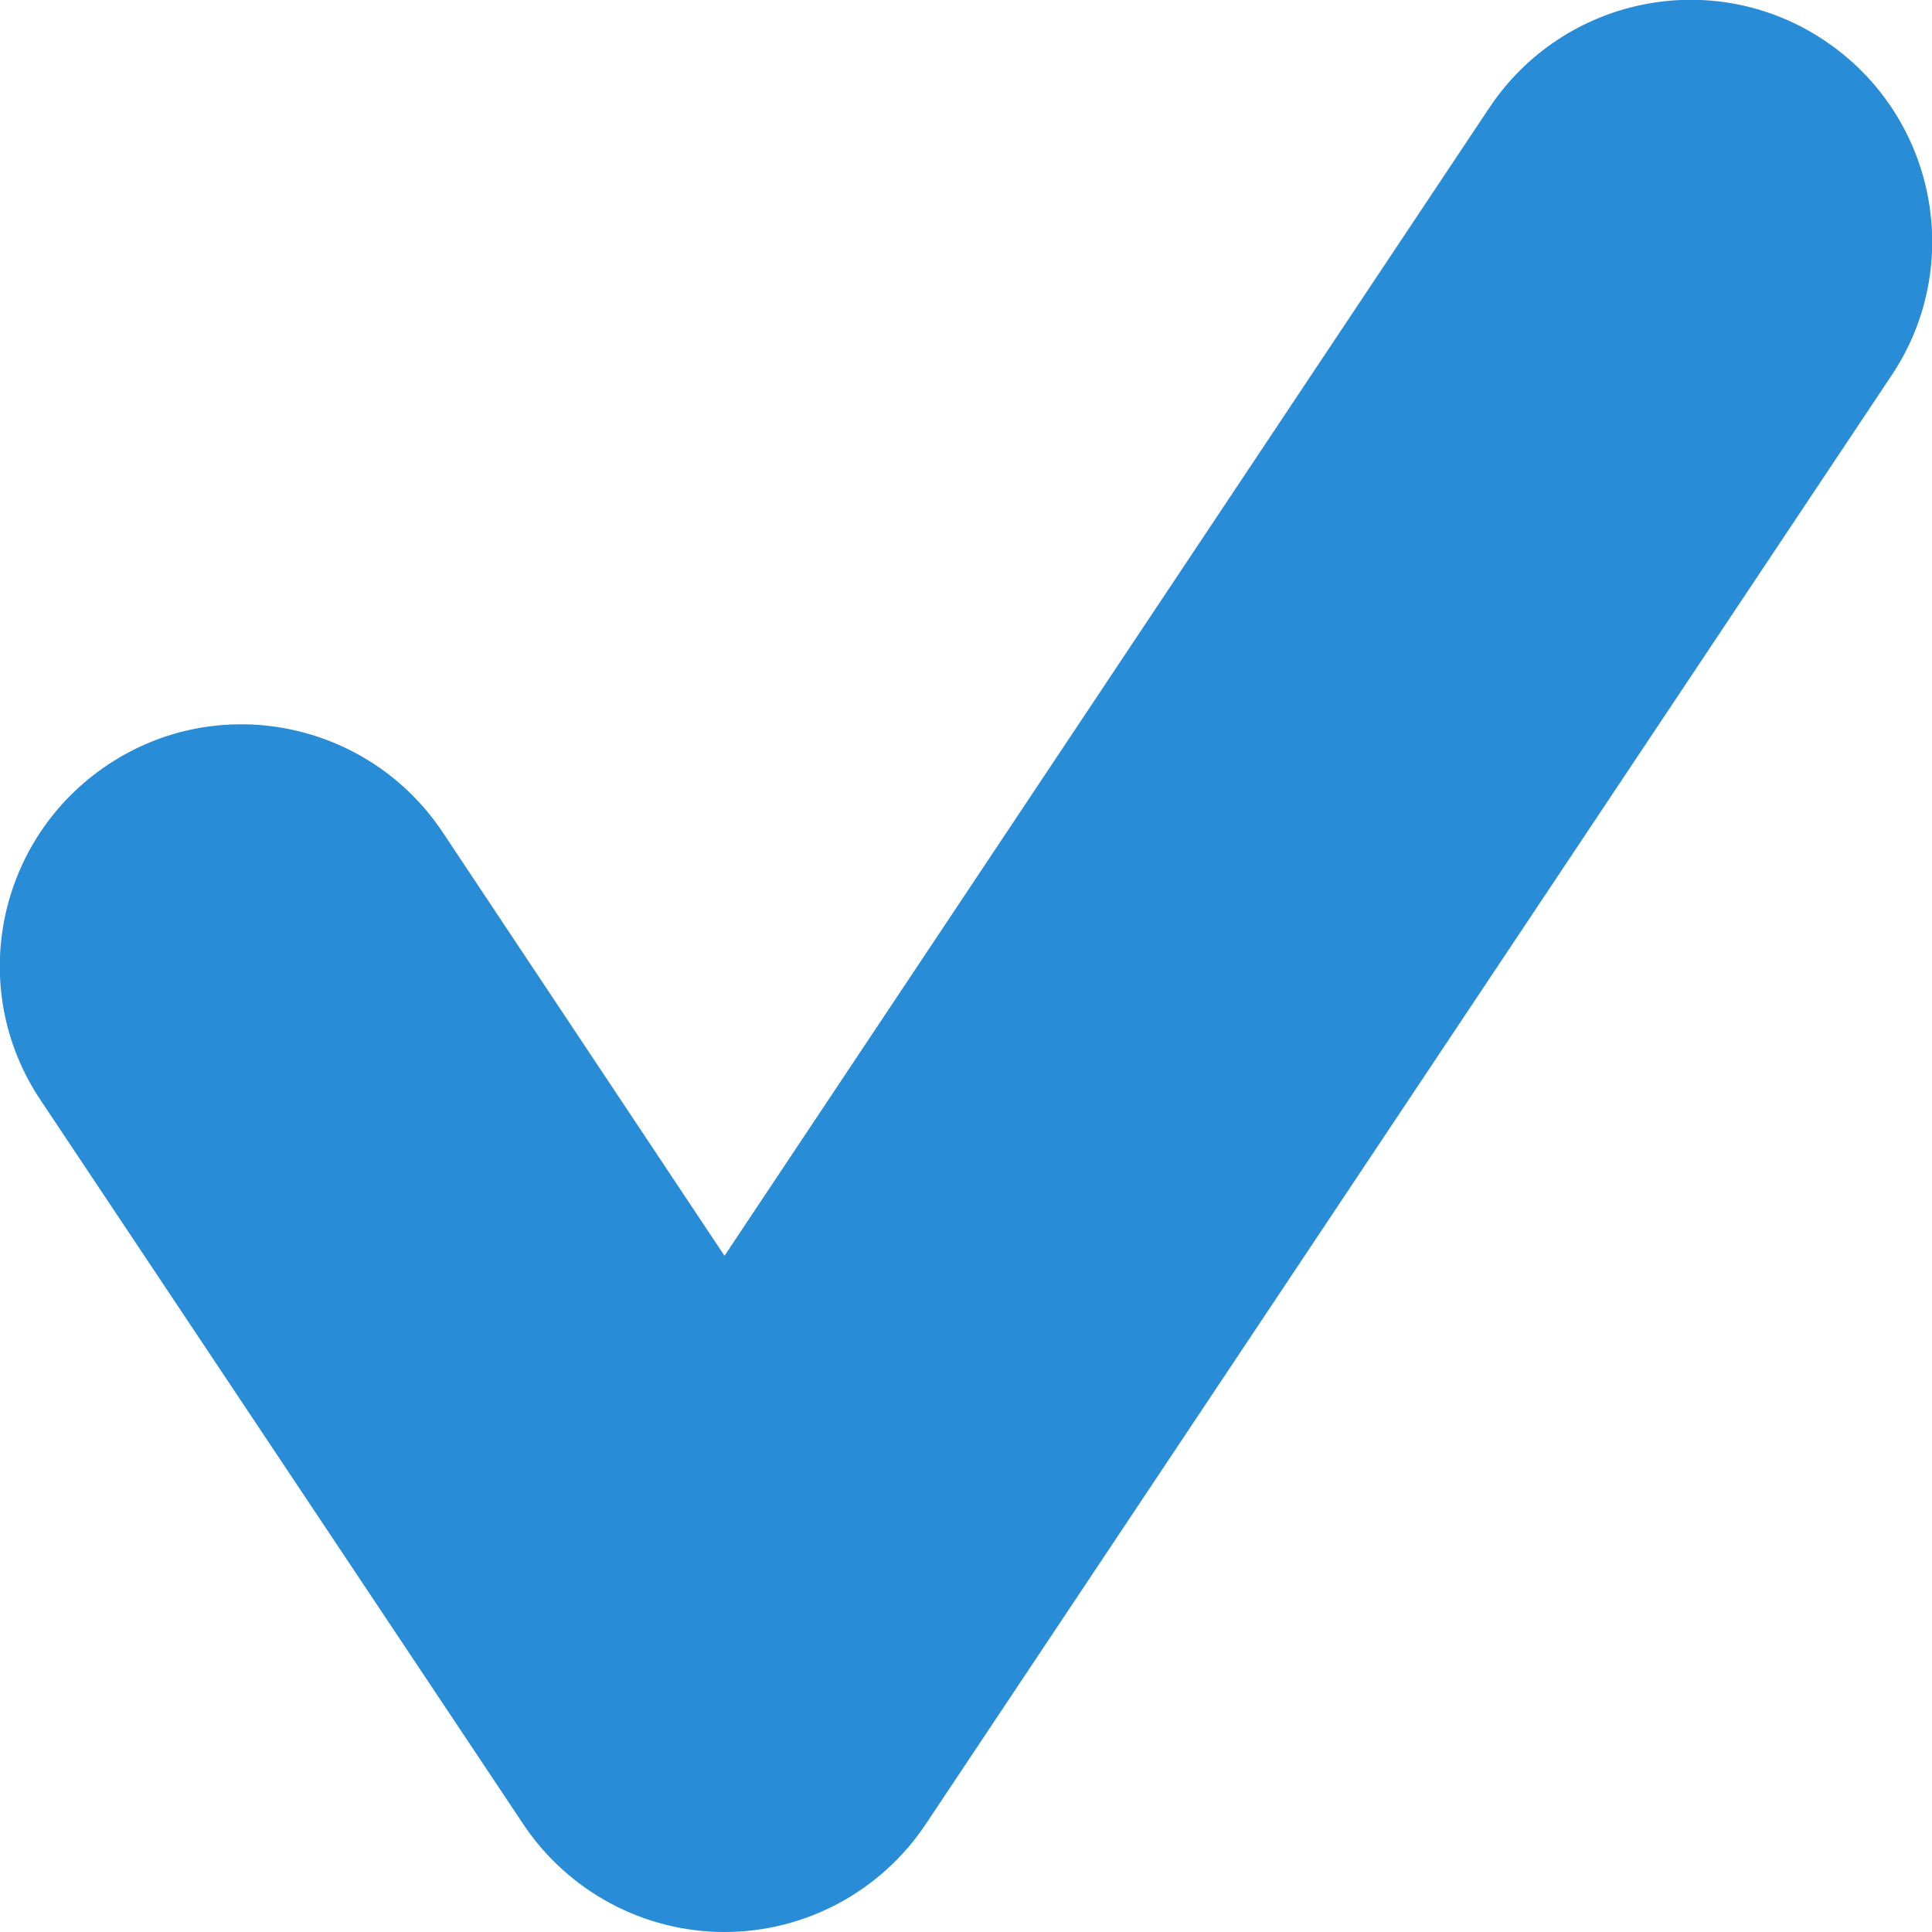 <?xml version="1.0" encoding="utf-8"?>
<!-- Generator: Adobe Illustrator 23.0.3, SVG Export Plug-In . SVG Version: 6.00 Build 0)  -->
<svg version="1.1" id="Calque_1" xmlns="http://www.w3.org/2000/svg" xmlns:xlink="http://www.w3.org/1999/xlink" x="0px" y="0px"
	 width="12px" height="12px" viewBox="0 0 12 12" enable-background="new 0 0 12 12" xml:space="preserve">
<path fill="#288CD7" d="M9.25,0.67L4.5,7.8L2.75,5.17C2.29,4.48,1.36,4.29,0.67,4.75c-0.69,0.46-0.88,1.39-0.42,2.08l3,4.5
	C3.53,11.75,4,12,4.5,12c0.5,0,0.97-0.25,1.25-0.67l6-9c0.46-0.69,0.27-1.62-0.42-2.08C10.64-0.21,9.71-0.02,9.25,0.67L9.25,0.67z"
	/>
</svg>
